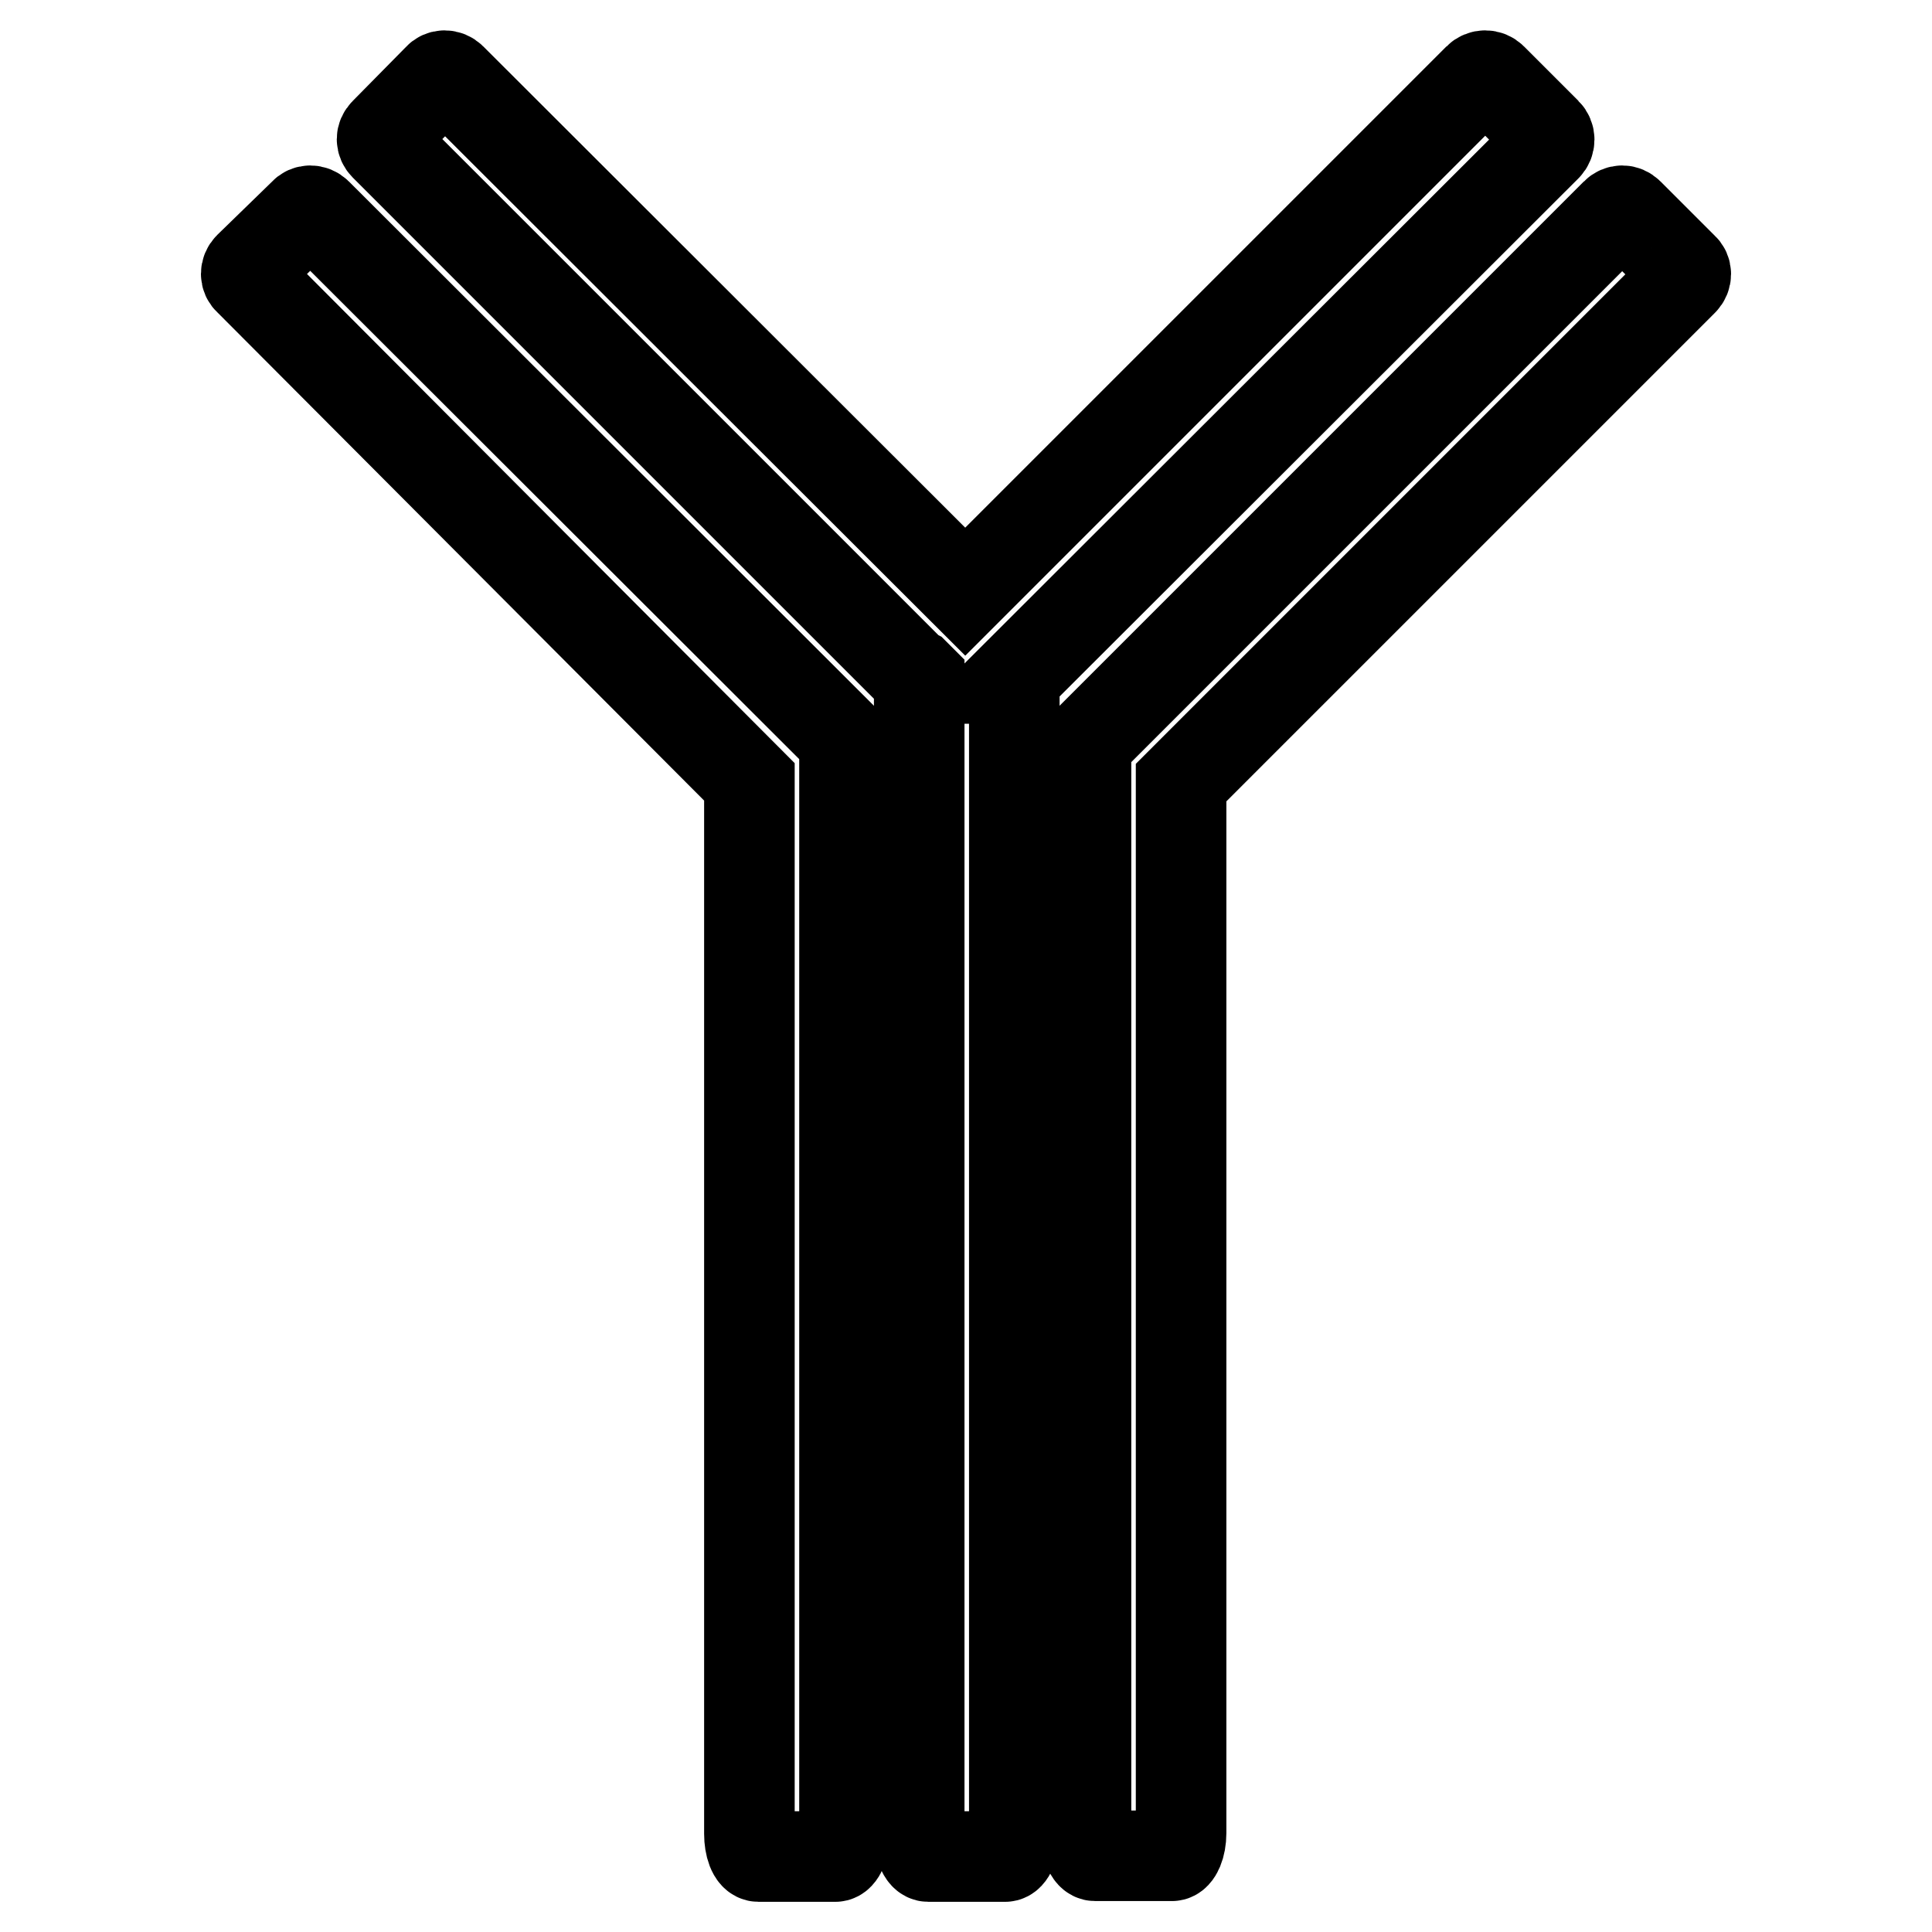 <?xml version="1.0" encoding="utf-8"?>
<!-- Svg Vector Icons : http://www.onlinewebfonts.com/icon -->
<!DOCTYPE svg PUBLIC "-//W3C//DTD SVG 1.1//EN" "http://www.w3.org/Graphics/SVG/1.1/DTD/svg11.dtd">
<svg version="1.1" xmlns="http://www.w3.org/2000/svg" xmlns:xlink="http://www.w3.org/1999/xlink" x="0px" y="0px" viewBox="0 0 256 256" enable-background="new 0 0 256 256" xml:space="preserve">
<g> <path stroke-width="12" fill-opacity="0" stroke="#000000"  d="M111.8,98L42,28.3c-0.5-0.5-1.3-0.5-1.7,0L33,35.4c-0.5,0.5-0.5,1.3,0,1.7l66.3,66.5V243c0,1.6,0.5,3,1.2,3 h10.2c0.6,0,1.2-1.3,1.2-3V98.9c0-0.3-0.1-0.6-0.3-0.9H111.8z M215.8,28.3c-0.5-0.5-1.2-0.5-1.7,0l-69.8,69.8 c-0.3,0.2-0.4,0.6-0.4,0.9v143.9c0,1.6,0.5,3,1.2,3h10.2c0.6,0,1.2-1.3,1.2-3V103.7L223,37.2c0.5-0.5,0.5-1.3,0-1.7L215.8,28.3z"/> <path stroke-width="12" fill-opacity="0" stroke="#000000"  d="M134.3,89.9l70.6-70.5c0.5-0.5,0.5-1.3,0-1.8l-7.2-7.2c-0.5-0.5-1.3-0.5-1.8,0l-68,68L59.8,10.4 c-0.5-0.5-1.3-0.5-1.7,0l-7.1,7.2c-0.5,0.5-0.5,1.2,0,1.7l69.8,69.8l0.4,0.2l0.6,0.6V243c0,1.6,0.5,3,1.2,3h10.2 c0.6,0,1.2-1.3,1.2-3v-42.6V89.9z"/></g>
</svg>